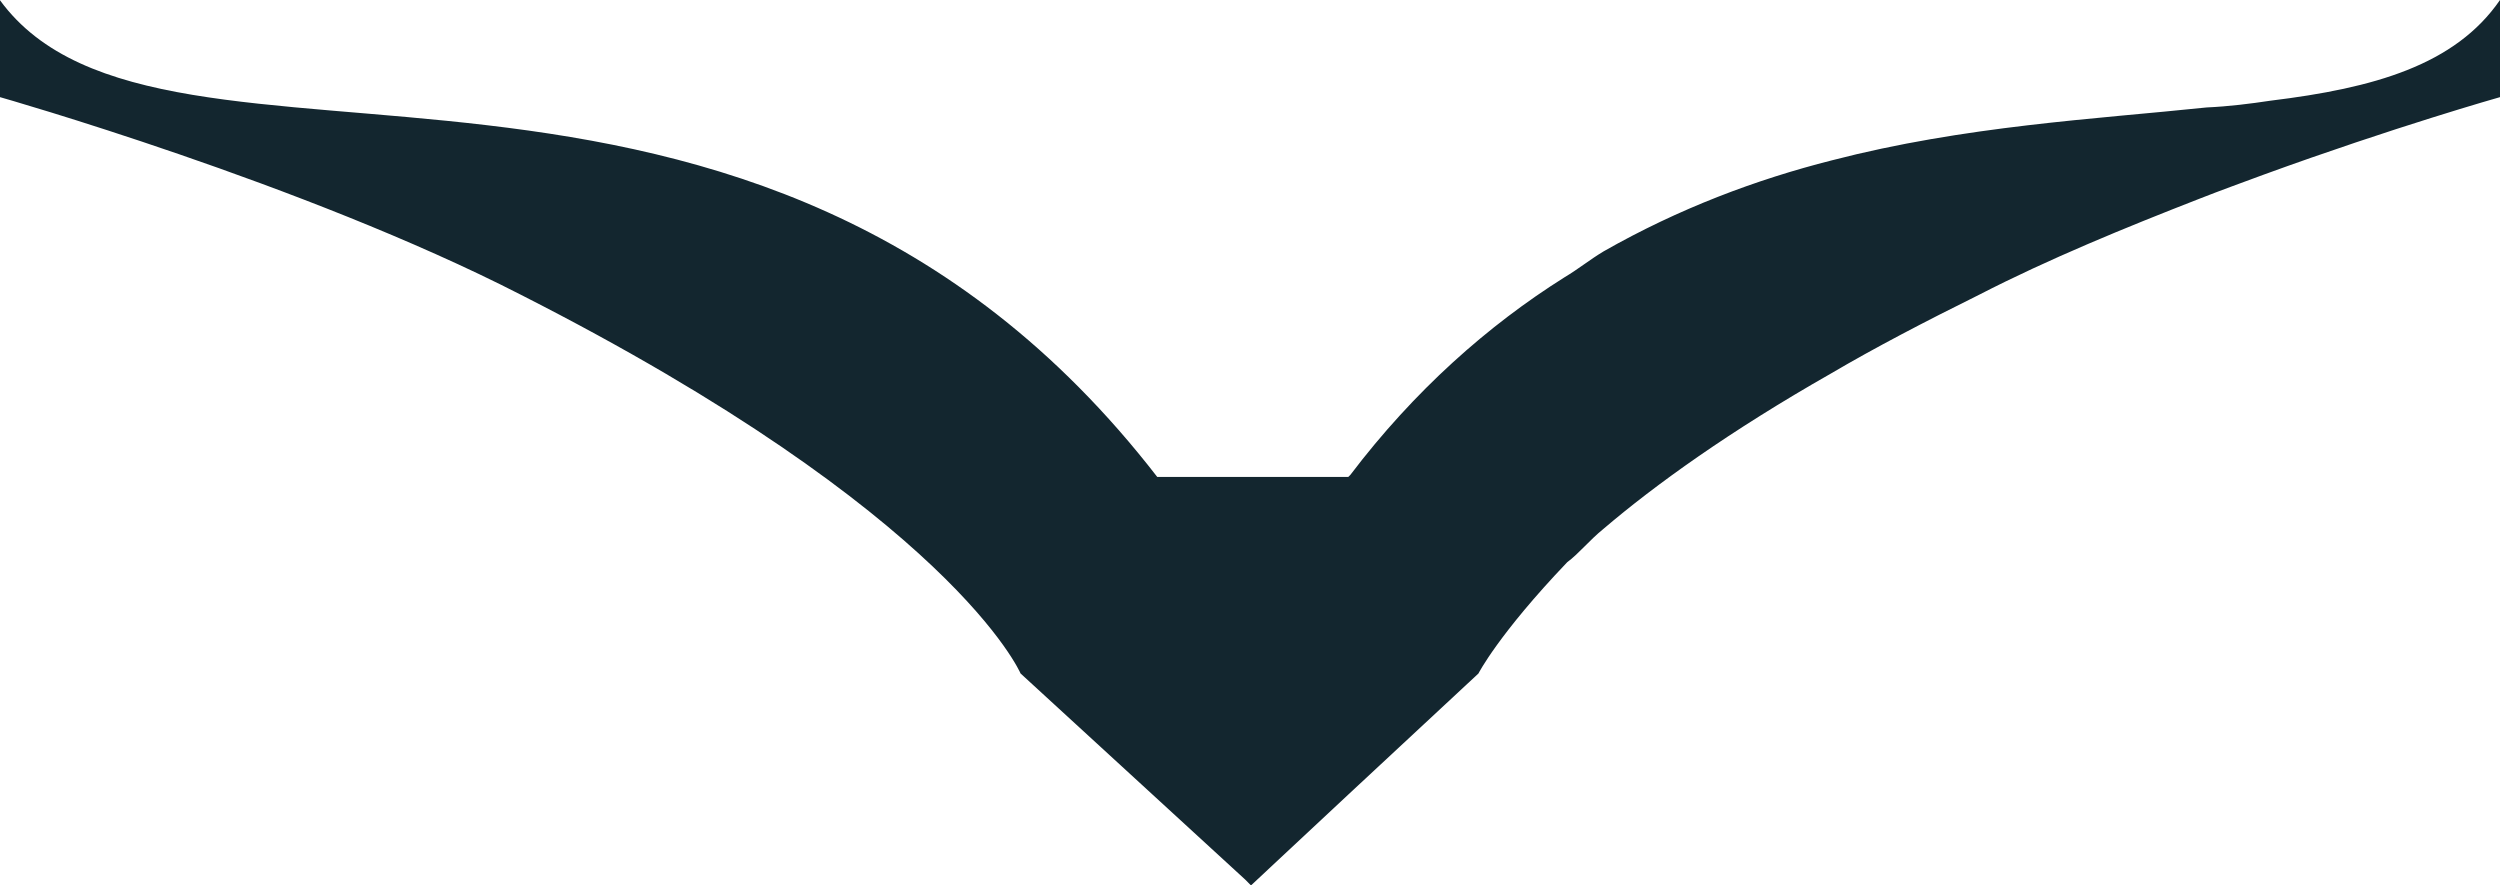 <svg width="48" height="17" viewBox="0 0 48 17" fill="none" xmlns="http://www.w3.org/2000/svg">
<path d="M48 0.005V1.865C48 1.865 45.983 2.435 43.45 3.358C43.046 3.508 42.642 3.653 42.223 3.818C40.812 4.368 39.324 4.977 38 5.659C36.956 6.176 36.002 6.673 35.155 7.171C33.21 8.278 31.78 9.307 30.788 10.153C30.514 10.375 30.312 10.631 30.09 10.795C28.771 12.177 28.386 12.931 28.386 12.931L25.892 15.251L24.019 17L23.909 16.889L19.595 12.931C19.595 12.931 18.29 9.872 10 5.659C5.835 3.523 0 1.865 0 1.865V0.005C3.12 4.277 14.424 -0.918 22.219 9.157H25.887C25.887 9.157 25.907 9.138 25.926 9.119C27.154 7.5 28.569 6.248 30.037 5.325C30.312 5.161 30.514 4.992 30.788 4.827C32.237 4.001 33.725 3.445 35.174 3.078C37.726 2.416 40.239 2.286 42.367 2.063C42.791 2.044 43.21 1.991 43.595 1.933C45.578 1.691 47.138 1.252 48 0V0.005Z" fill="#13262F"/>
</svg>
